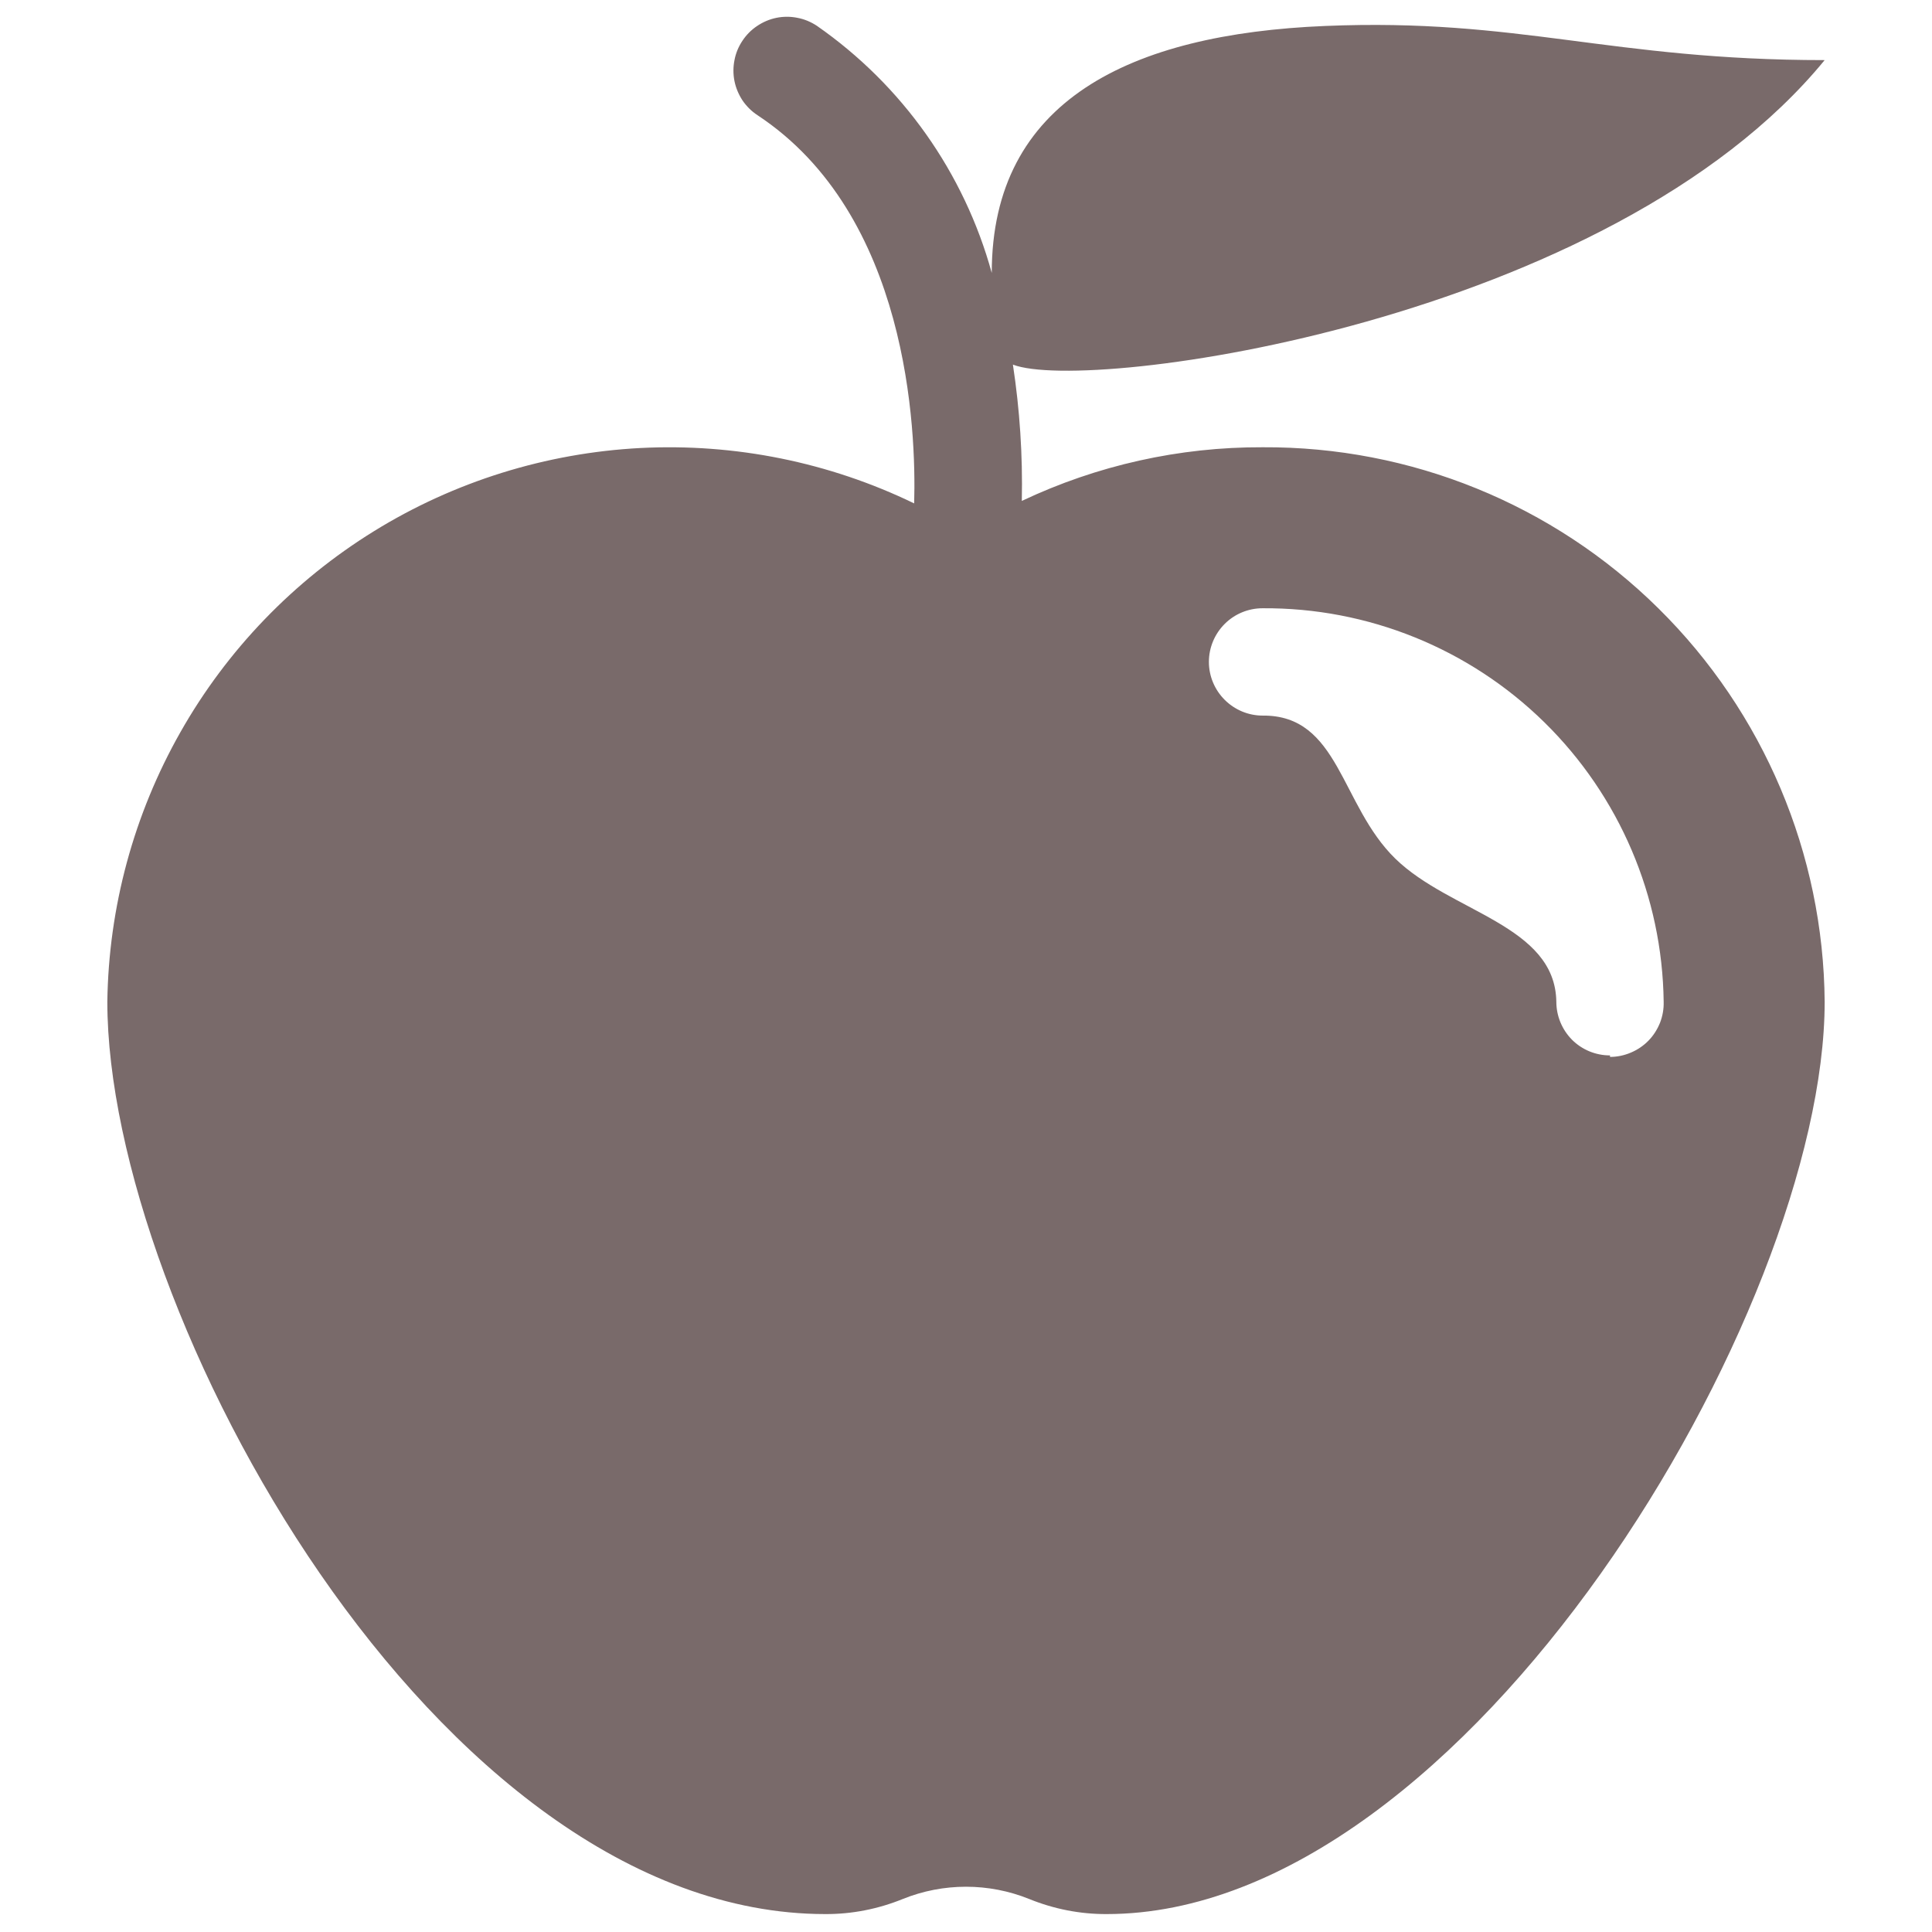 <svg width="18" height="18" viewBox="0 0 18 18" fill="none" xmlns="http://www.w3.org/2000/svg">
<path opacity="0.6" d="M11.763 4.167C10.988 4.164 10.221 4.335 9.52 4.667C9.529 4.242 9.501 3.817 9.437 3.397C10.14 3.67 15 3 17 0.56C15 0.56 14.156 0.166 12.344 0.242C10.531 0.317 9.24 0.936 9.24 2.543C8.983 1.609 8.406 0.794 7.61 0.24C7.555 0.204 7.494 0.178 7.429 0.166C7.365 0.153 7.299 0.153 7.234 0.166C7.17 0.179 7.109 0.205 7.054 0.242C7 0.278 6.953 0.325 6.917 0.38C6.88 0.435 6.855 0.496 6.843 0.56C6.83 0.625 6.83 0.691 6.843 0.756C6.856 0.82 6.882 0.881 6.918 0.936C6.955 0.99 7.002 1.037 7.057 1.073C8.463 2 8.537 4 8.517 4.69C7.724 4.306 6.847 4.129 5.967 4.174C5.088 4.22 4.233 4.486 3.484 4.949C2.735 5.412 2.114 6.056 1.68 6.823C1.246 7.589 1.012 8.453 1 9.333C1 12.207 4.053 17.833 7.69 17.833C7.937 17.834 8.181 17.786 8.41 17.693C8.788 17.54 9.212 17.54 9.59 17.693C9.819 17.786 10.063 17.834 10.31 17.833C13.667 17.833 17 12.207 17 9.333C16.989 7.954 16.432 6.636 15.45 5.667C14.469 4.698 13.143 4.159 11.763 4.167ZM15 9.833C14.867 9.833 14.74 9.781 14.646 9.687C14.553 9.593 14.5 9.466 14.5 9.333C14.489 8.617 13.513 8.5 13 8C12.487 7.5 12.479 6.66 11.763 6.667C11.631 6.667 11.504 6.614 11.41 6.52C11.316 6.426 11.263 6.299 11.263 6.167C11.263 6.034 11.316 5.907 11.41 5.813C11.504 5.719 11.631 5.667 11.763 5.667C12.744 5.66 13.688 6.042 14.388 6.729C15.088 7.416 15.488 8.353 15.5 9.333C15.502 9.4 15.49 9.467 15.466 9.529C15.441 9.591 15.405 9.648 15.358 9.696C15.312 9.743 15.256 9.781 15.194 9.807C15.133 9.833 15.067 9.847 15 9.847V9.833Z" fill="#210808"/>
</svg>
